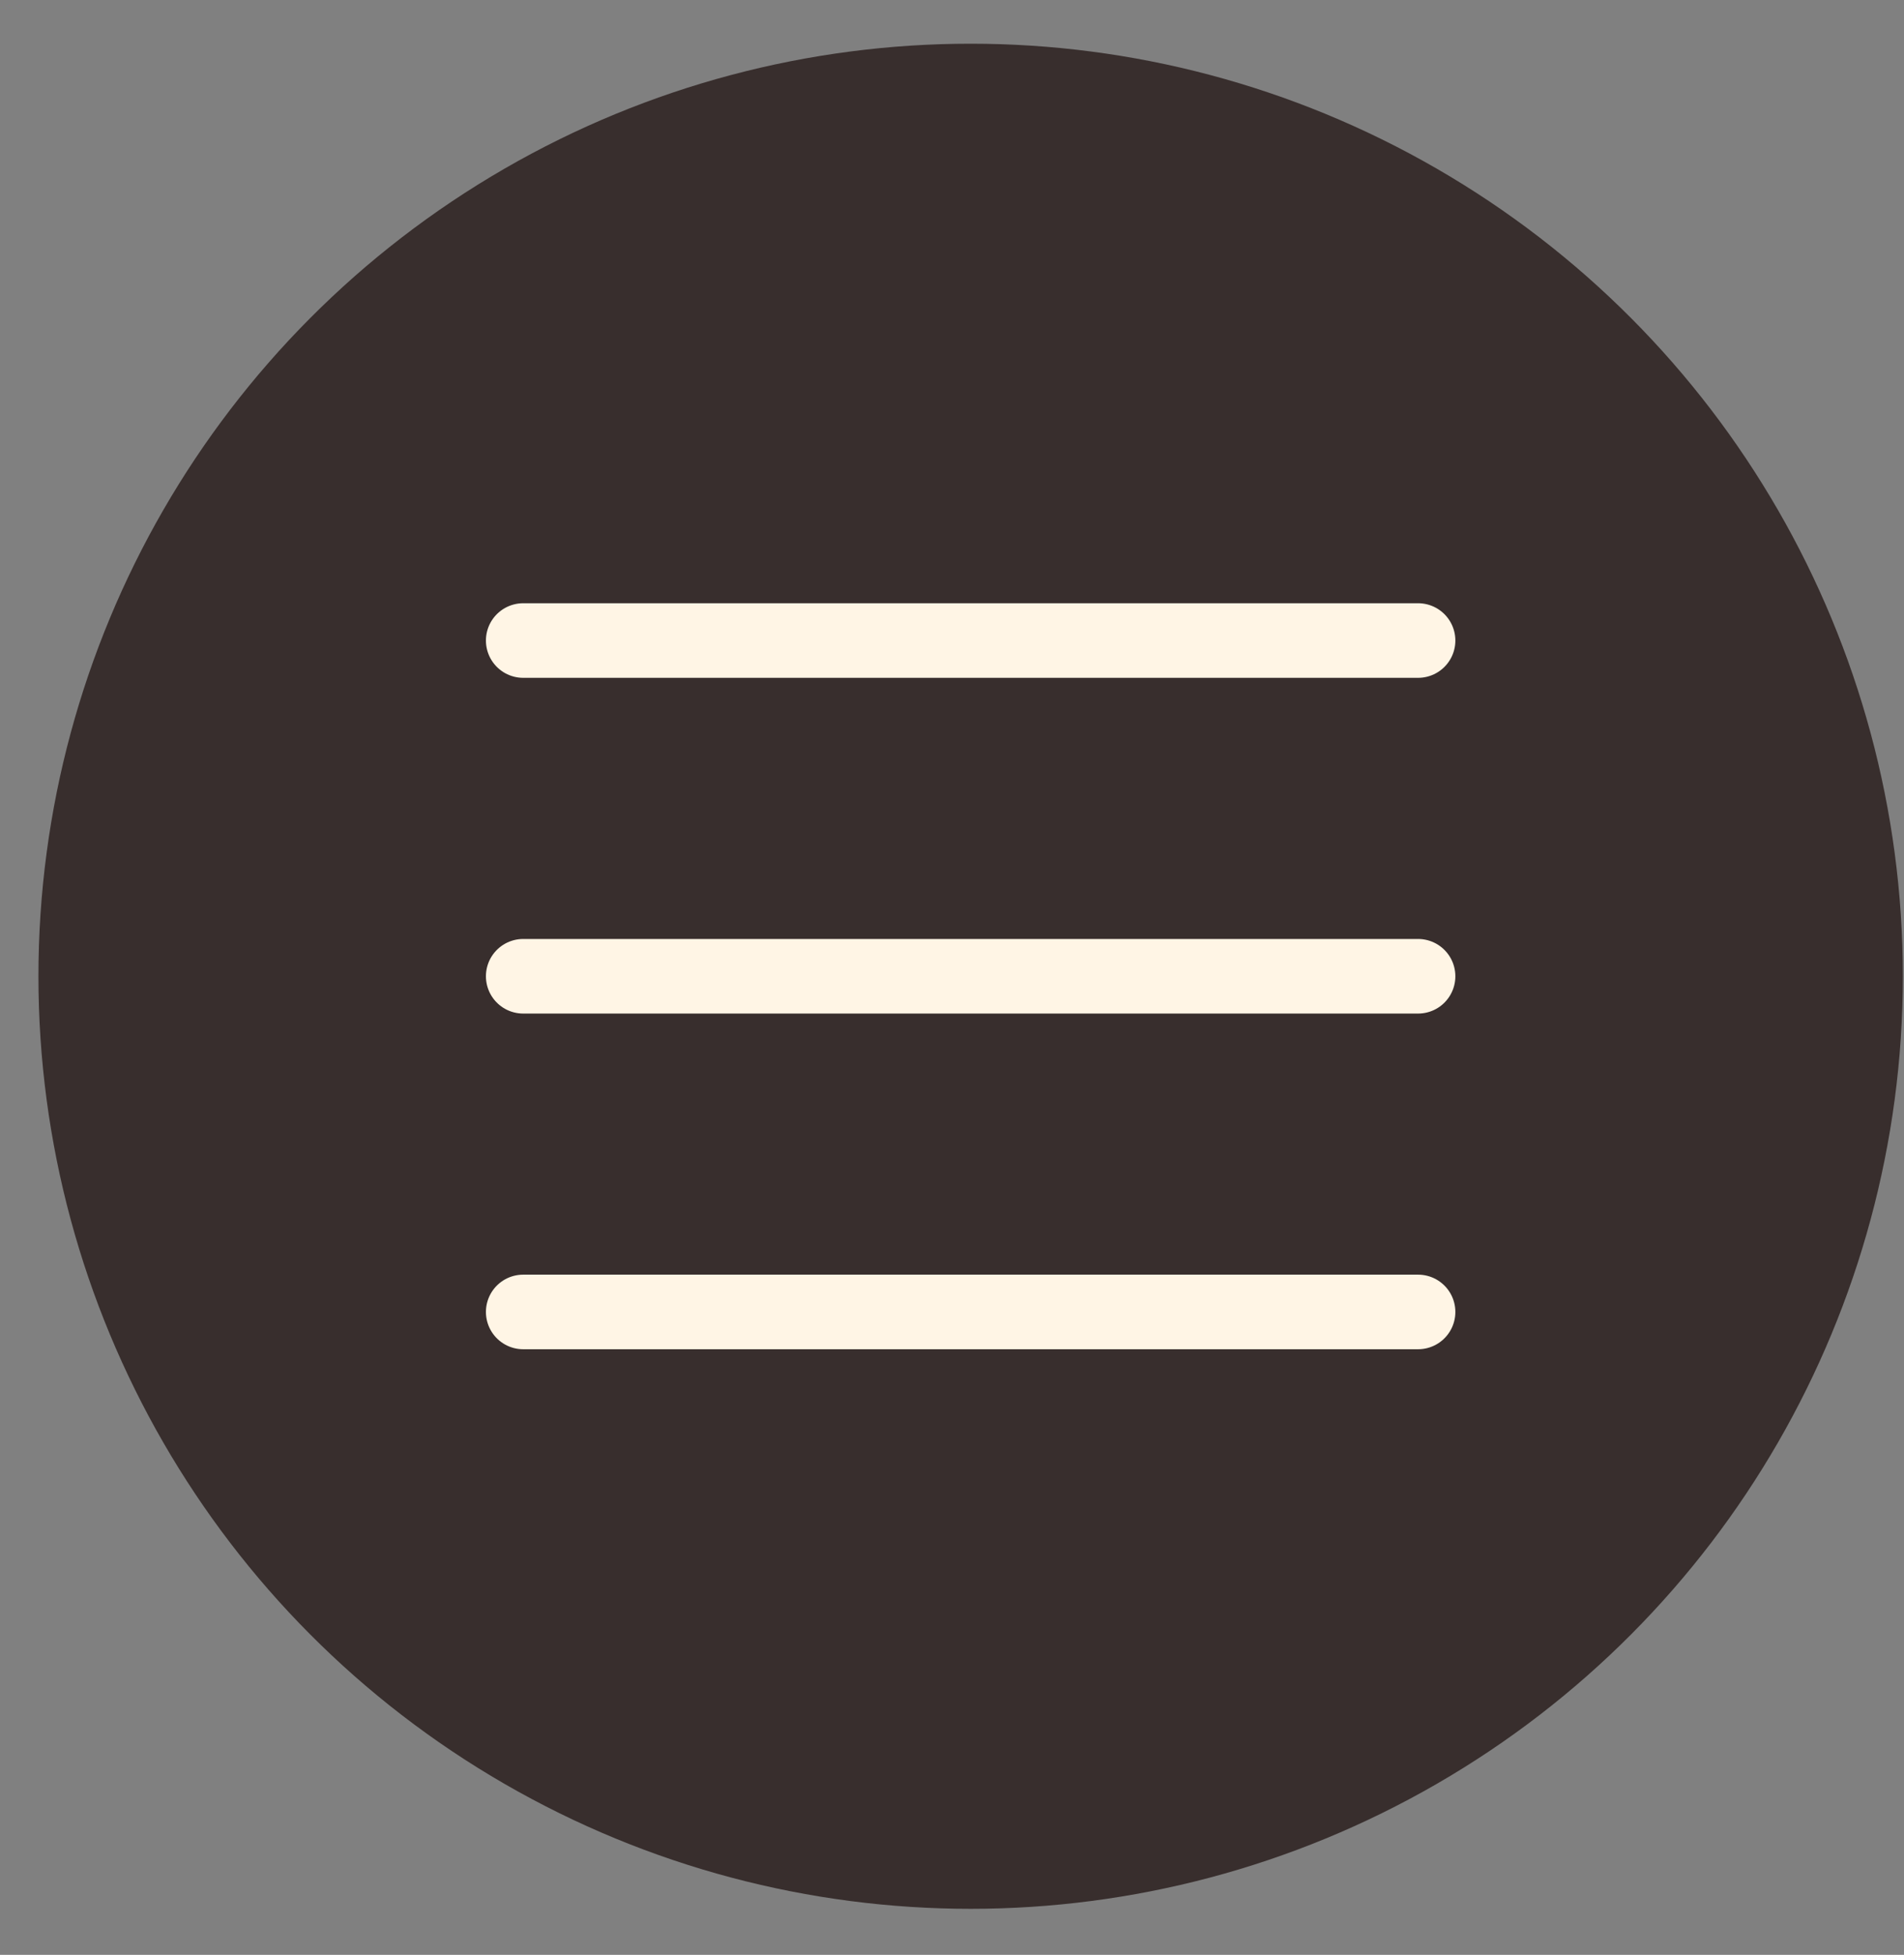 <?xml version="1.0" encoding="UTF-8"?> <svg xmlns="http://www.w3.org/2000/svg" width="38" height="39" viewBox="0 0 38 39" fill="none"><rect x="0" y="0" width="38" height="39" fill="#808080" stroke="none"/><circle cx="19.372" cy="19.477" r="18.605" fill="#382E2D"></circle><path d="M10.442 12.779H28.302" stroke="#FFF5E5" stroke-width="1.488" stroke-linecap="round"></path><path d="M10.442 19.477H28.302" stroke="#FFF5E5" stroke-width="1.488" stroke-linecap="round"></path><path d="M10.442 26.174H28.302" stroke="#FFF5E5" stroke-width="1.488" stroke-linecap="round"></path></svg> 